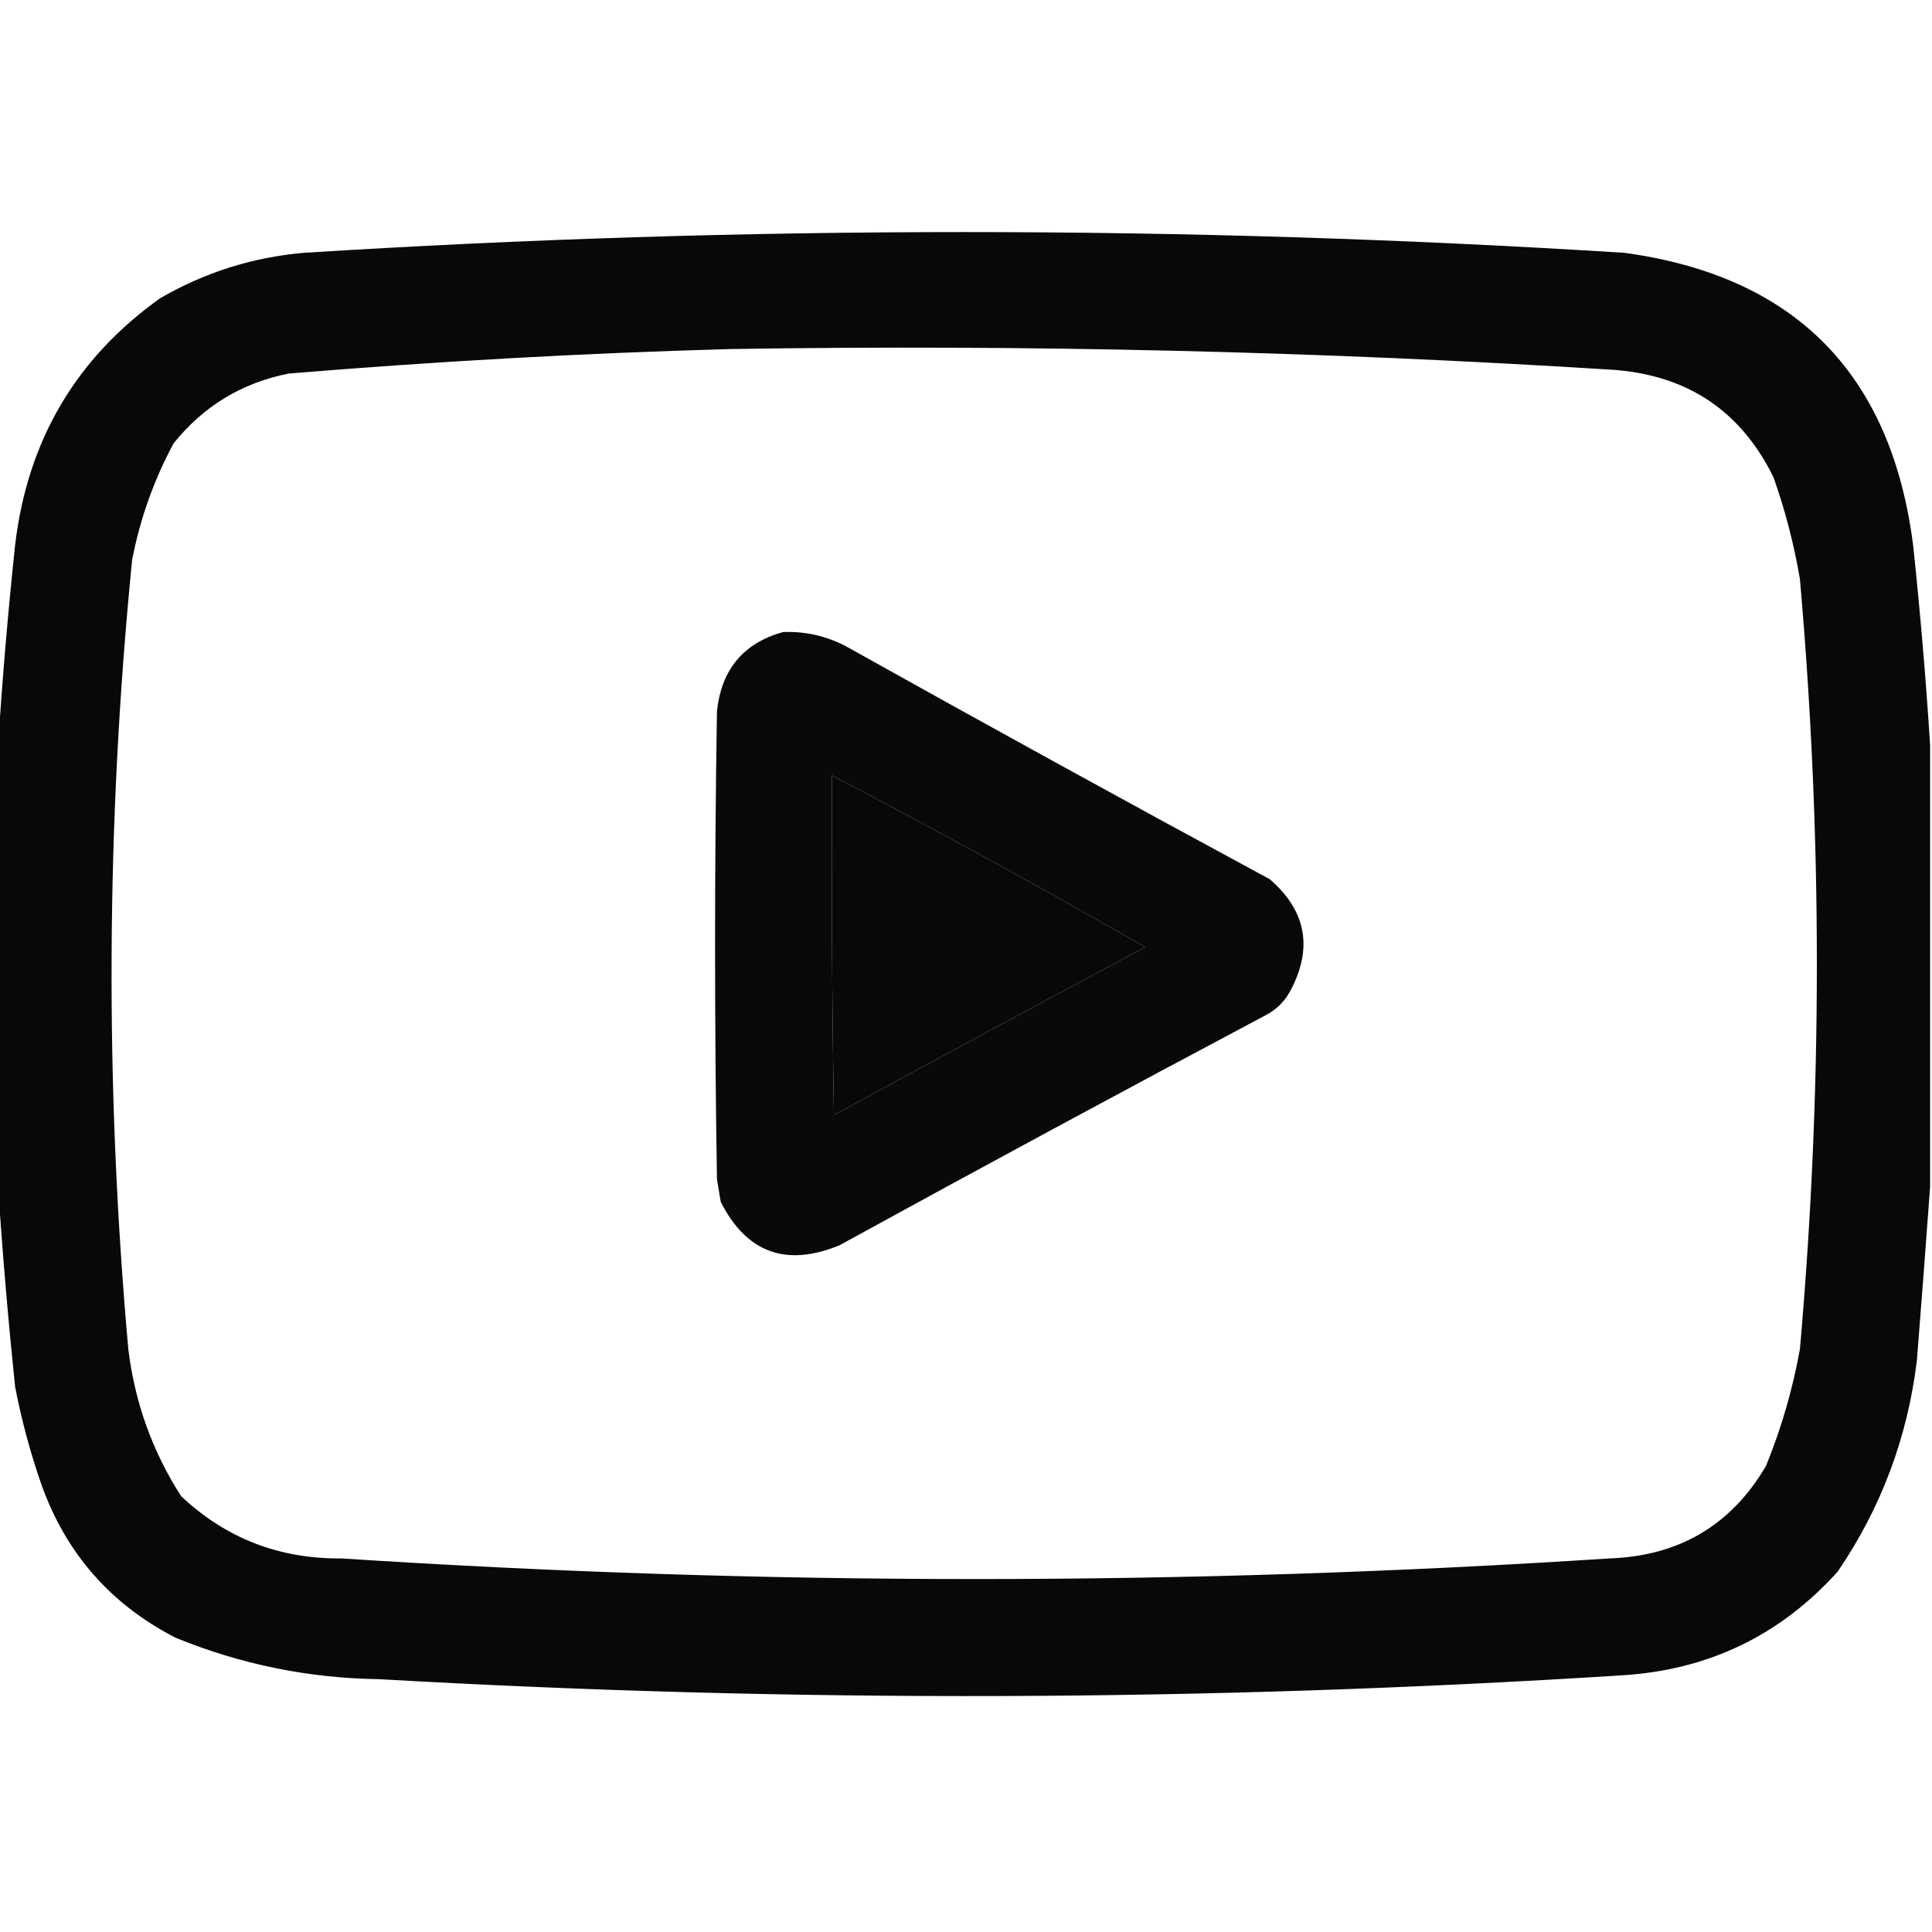 <?xml version="1.0" encoding="UTF-8"?>
<!DOCTYPE svg PUBLIC "-//W3C//DTD SVG 1.1//EN" "http://www.w3.org/Graphics/SVG/1.1/DTD/svg11.dtd">
<svg xmlns="http://www.w3.org/2000/svg" version="1.1" width="512px" height="512px" style="shape-rendering:geometricPrecision; text-rendering:geometricPrecision; image-rendering:optimizeQuality; fill-rule:evenodd; clip-rule:evenodd" xmlns:xlink="http://www.w3.org/1999/xlink">
<g><path style="opacity:0.967" fill="#000000" d="M 511.5,197.5 C 511.5,236.5 511.5,275.5 511.5,314.5C 510.391,329.681 509.224,345.014 508,360.5C 505.521,380.945 498.521,399.612 487,416.5C 471.672,433.508 452.505,442.675 429.5,444C 319.856,450.955 210.189,451.288 100.5,445C 81.772,444.745 63.772,441.078 46.5,434C 29.343,425.176 17.509,411.676 11,393.5C 8.042,385.003 5.709,376.336 4,367.5C 2.158,349.709 0.658,332.043 -0.5,314.5C -0.5,275.5 -0.5,236.5 -0.5,197.5C 0.612,179.954 2.112,162.287 4,144.5C 7.257,116.79 20.09,94.957 42.5,79C 54.276,72.186 66.943,68.186 80.5,67C 197.166,59.667 313.833,59.667 430.5,67C 475.689,73.19 501.189,99.023 507,144.5C 508.888,162.287 510.388,179.954 511.5,197.5 Z M 193.5,92.5 C 271.578,91.259 349.578,93.092 427.5,98C 447.221,99.429 461.388,108.929 470,126.5C 473.116,135.298 475.449,144.298 477,153.5C 482.983,221.501 482.983,289.501 477,357.5C 475.087,368.151 472.087,378.484 468,388.5C 458.788,404.199 444.955,412.366 426.5,413C 314.498,420.288 202.498,420.288 90.5,413C 74.005,413.158 59.839,407.658 48,396.5C 40.374,384.626 35.707,371.626 34,357.5C 27.771,287.79 28.104,218.123 35,148.5C 37.08,137.594 40.746,127.26 46,117.5C 53.939,107.616 64.106,101.449 76.5,99C 115.59,95.759 154.59,93.592 193.5,92.5 Z M 220.5,205.5 C 248.433,220.134 276.1,235.301 303.5,251C 275.92,265.706 248.42,280.54 221,295.5C 220.5,265.502 220.333,235.502 220.5,205.5 Z"/></g>
<g><path style="opacity:0.963" fill="#000000" d="M 207.5,167.5 C 213.926,167.252 219.926,168.752 225.5,172C 262.34,192.587 299.34,212.921 336.5,233C 346.153,241.355 347.987,251.188 342,262.5C 340.5,265.333 338.333,267.5 335.5,269C 297.674,289.079 260.007,309.412 222.5,330C 208.344,335.84 197.844,332.006 191,318.5C 190.667,316.5 190.333,314.5 190,312.5C 189.333,271.167 189.333,229.833 190,188.5C 191.171,177.432 197.005,170.432 207.5,167.5 Z M 220.5,205.5 C 220.333,235.502 220.5,265.502 221,295.5C 248.42,280.54 275.92,265.706 303.5,251C 276.1,235.301 248.433,220.134 220.5,205.5 Z"/></g>
</svg>
